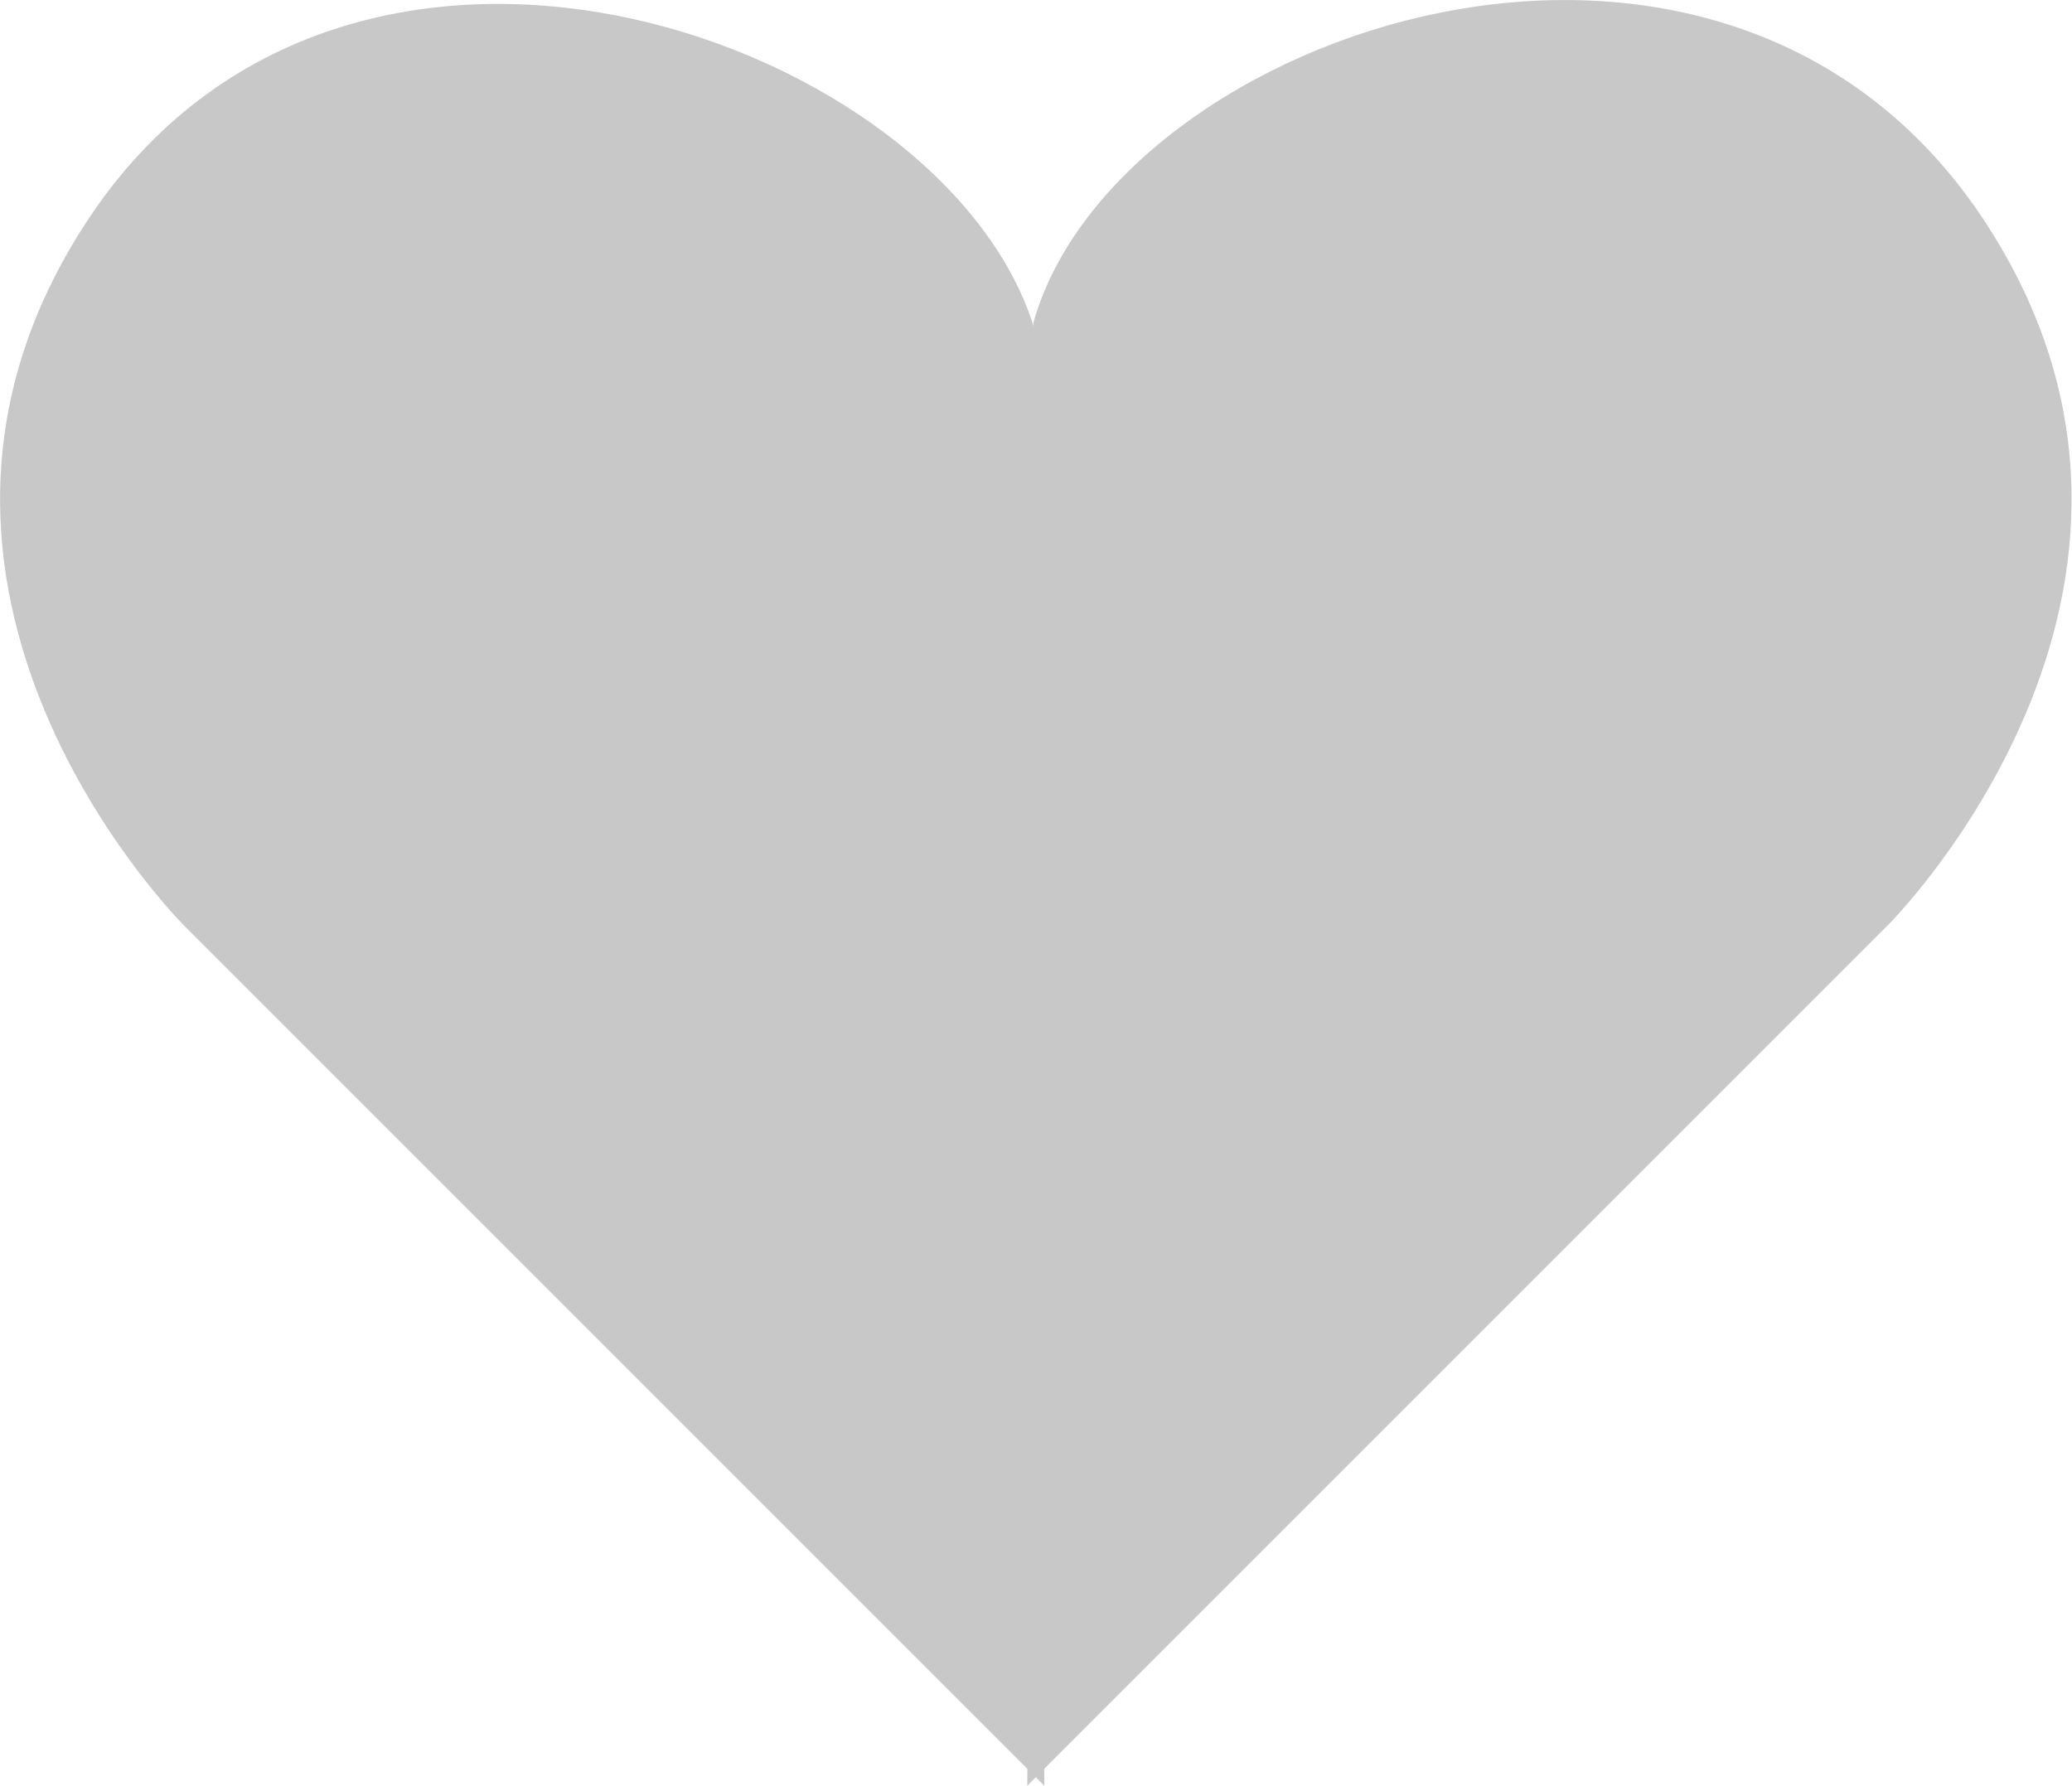 <svg xmlns="http://www.w3.org/2000/svg" width="17.144" height="14.775" viewBox="0 0 17.144 14.775">
  <g id="Group_746" data-name="Group 746" transform="translate(-1092.352 -550.007)">
    <path id="Path_314" data-name="Path 314" d="M8.7,15.283l7.117-7.117s2.8-2.779.808-5.823c-2.17-3.315-7.19-1.585-7.873.829" transform="translate(1092.152 549.5)" fill="#c8c8c8"/>
    <path id="Path_315" data-name="Path 315" d="M9.141,15.283,2.024,8.166s-2.8-2.779-.808-5.823C3.386-.972,8.387.852,9.07,3.266" transform="translate(1091.852 549.5)" fill="#c8c8c8"/>
  </g>
</svg>
